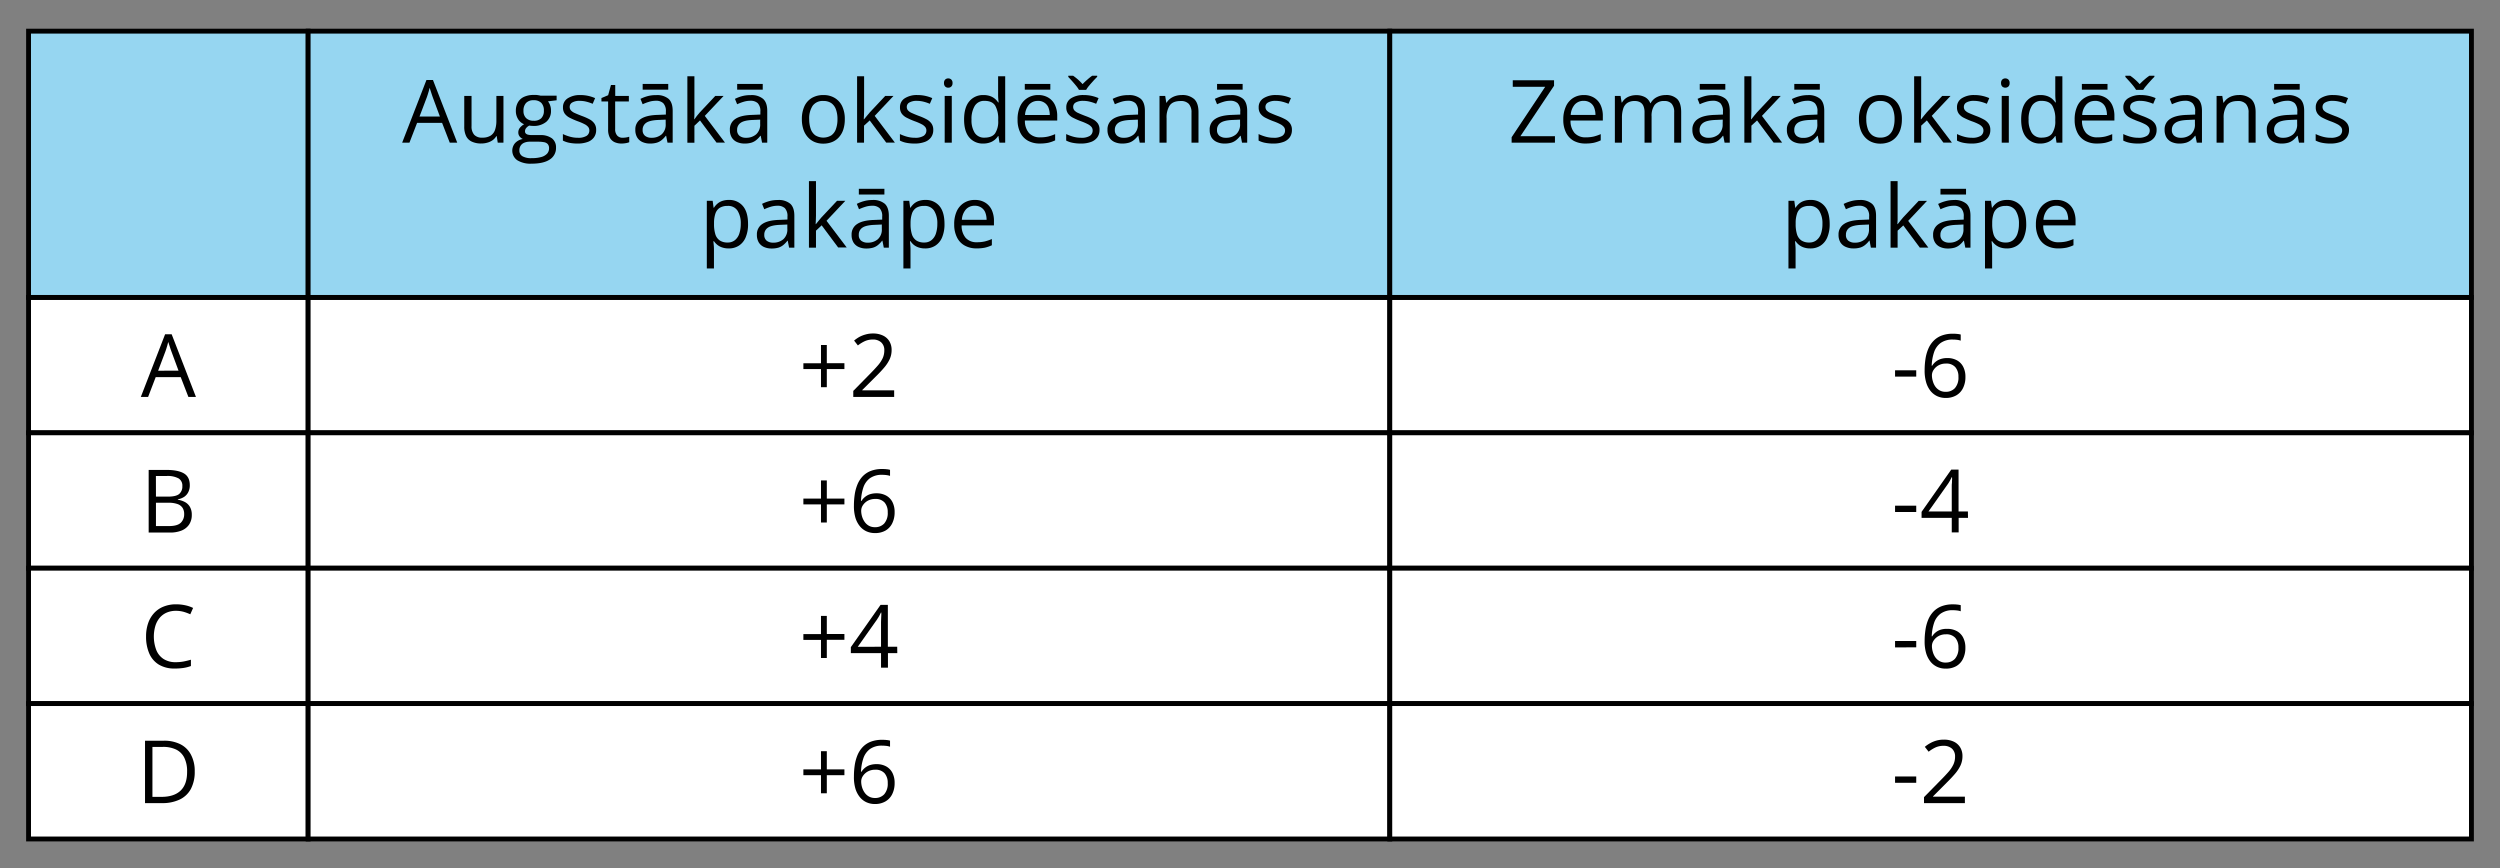 <svg xmlns="http://www.w3.org/2000/svg" width="1029.65" height="357.5" viewBox="0 0 1029.65 357.5">
  <rect x="0" y="0" width="1029.65" height="357.5" fill="#808080" stroke="none"/>
  <defs>
    <style>
      .cls-1 {
        fill: #fff;
      }

      .cls-1, .cls-2 {
        stroke: #000;
        stroke-miterlimit: 10;
        stroke-width: 2px;
      }

      .cls-2 {
        fill: #96d6f1;
      }

      .cls-3 {
        fill: none;
      }
    </style>
  </defs>
  <title>YCUZD_070223_5011_117</title>
  <g id="Layer_2" data-name="Layer 2">
    <g id="Layer_1-2" data-name="Layer 1">
      <rect class="cls-1" x="11.76" y="122.5" width="115.15" height="55.76"/>
      <path d="M77.59,163.48l-3.16-8.16H64.13L61,163.48H58L68,137.67H70.7l10,25.81Zm-4.06-10.81-3-8.11c-.08-.21-.19-.55-.35-1s-.32-1-.48-1.5-.3-.93-.41-1.24c-.11.48-.24,1-.37,1.43s-.27.91-.4,1.32l-.33,1-3.06,8.11Z"/>
      <rect class="cls-1" x="11.76" y="178.26" width="115.15" height="55.76"/>
      <path d="M61.23,193.54H68.5q4.81,0,7.25,1.44t2.42,4.91a6.13,6.13,0,0,1-.57,2.68,5.06,5.06,0,0,1-1.66,2,6.81,6.81,0,0,1-2.69,1.07v.18a9.14,9.14,0,0,1,3,1,5.22,5.22,0,0,1,2,2,6.37,6.37,0,0,1,.74,3.22,7.05,7.05,0,0,1-1.1,4,6.81,6.81,0,0,1-3.11,2.47,12.36,12.36,0,0,1-4.74.83H61.23Zm3,11h4.93c2.23,0,3.78-.37,4.65-1.1a4,4,0,0,0,1.29-3.24,3.44,3.44,0,0,0-1.54-3.16,9.46,9.46,0,0,0-4.9-1H64.21Zm0,2.52v9.61h5.35q3.42,0,4.85-1.34a4.76,4.76,0,0,0,1.42-3.63,4.62,4.62,0,0,0-.64-2.5,4.07,4.07,0,0,0-2.07-1.59,10.86,10.86,0,0,0-3.83-.55Z"/>
      <rect class="cls-1" x="11.76" y="234.02" width="115.15" height="55.76"/>
      <path d="M72.5,251.57a9.5,9.5,0,0,0-3.82.73,7.86,7.86,0,0,0-2.88,2.11A9.56,9.56,0,0,0,64,257.74a15.72,15.72,0,0,0,.38,10,7.88,7.88,0,0,0,3,3.68,9.07,9.07,0,0,0,5,1.31,17.7,17.7,0,0,0,3.25-.29c1-.2,2-.44,3-.73v2.6a15.79,15.79,0,0,1-3,.78,23,23,0,0,1-3.68.25,12.24,12.24,0,0,1-6.54-1.62,10,10,0,0,1-3.94-4.6,17.16,17.16,0,0,1-1.31-7,16.44,16.44,0,0,1,.82-5.34,11.76,11.76,0,0,1,2.39-4.17,10.52,10.52,0,0,1,3.86-2.72,13.57,13.57,0,0,1,5.27-1,17.83,17.83,0,0,1,3.76.39,14,14,0,0,1,3.27,1.11L78.37,253a20.11,20.11,0,0,0-2.69-1A11.93,11.93,0,0,0,72.5,251.57Z"/>
      <rect class="cls-1" x="11.76" y="289.78" width="115.15" height="55.76"/>
      <path d="M80.2,317.67a15.1,15.1,0,0,1-1.58,7.25A10.17,10.17,0,0,1,74,329.3a16.39,16.39,0,0,1-7.27,1.47h-7v-25.7h7.76a14.74,14.74,0,0,1,6.75,1.43,10,10,0,0,1,4.36,4.24A14.18,14.18,0,0,1,80.2,317.67Zm-3.14.11a12.49,12.49,0,0,0-1.16-5.72,7.39,7.39,0,0,0-3.37-3.35,12.24,12.24,0,0,0-5.44-1.09H62.78V328.2h3.64q5.31,0,8-2.62T77.06,317.78Z"/>
      <rect class="cls-1" x="126.91" y="122.5" width="445.49" height="55.76"/>
      <g>
        <path d="M340.53,149.59h7.25V152h-7.25v7.46h-2.4V152h-7.25v-2.39h7.25V142.1h2.4Z"/>
        <path d="M368.27,163.48H351.43V161l6.88-7c1.27-1.29,2.35-2.44,3.22-3.45a13.29,13.29,0,0,0,2-3,7.62,7.62,0,0,0,.68-3.22,4.21,4.21,0,0,0-1.29-3.33,4.9,4.9,0,0,0-3.4-1.16,8,8,0,0,0-3.27.64,14.38,14.38,0,0,0-2.92,1.79l-1.56-2a14.55,14.55,0,0,1,2.22-1.53,12.24,12.24,0,0,1,2.58-1,10.84,10.84,0,0,1,2.95-.39,9.35,9.35,0,0,1,4.09.83,6.18,6.18,0,0,1,2.67,2.35,6.87,6.87,0,0,1,.94,3.64,8.92,8.92,0,0,1-.81,3.79,15.45,15.45,0,0,1-2.27,3.46q-1.45,1.71-3.41,3.63l-5.59,5.57v.13h13.13Z"/>
      </g>
      <rect class="cls-1" x="126.91" y="178.26" width="445.49" height="55.76"/>
      <g>
        <path d="M340.53,205.35h7.25v2.39h-7.25v7.46h-2.4v-7.46h-7.25v-2.39h7.25v-7.48h2.4Z"/>
        <path d="M351.7,208.25a30.77,30.77,0,0,1,.32-4.53,17.68,17.68,0,0,1,1.1-4.12,11,11,0,0,1,2.11-3.35,9.31,9.31,0,0,1,3.33-2.26,12.72,12.72,0,0,1,4.79-.82c.53,0,1.1,0,1.71.08a7.43,7.43,0,0,1,1.51.26V196a7.46,7.46,0,0,0-1.49-.33,13.29,13.29,0,0,0-1.68-.11,8.37,8.37,0,0,0-5.14,1.42,7.9,7.9,0,0,0-2.7,3.86,19.83,19.83,0,0,0-.95,5.48h.2a6.31,6.31,0,0,1,1.39-1.59,6.48,6.48,0,0,1,2-1.14,8.56,8.56,0,0,1,2.81-.42,8.09,8.09,0,0,1,3.93.92,6.33,6.33,0,0,1,2.6,2.65,9,9,0,0,1,.92,4.22,10.09,10.09,0,0,1-1,4.59,7,7,0,0,1-2.81,3,8.59,8.59,0,0,1-4.33,1,8.24,8.24,0,0,1-3.46-.72,7.56,7.56,0,0,1-2.75-2.14,10.2,10.2,0,0,1-1.82-3.54A16.71,16.71,0,0,1,351.7,208.25Zm8.65,8.88a5,5,0,0,0,3.83-1.53,6.53,6.53,0,0,0,1.44-4.62,5.94,5.94,0,0,0-1.28-4,4.88,4.88,0,0,0-3.87-1.48,6.24,6.24,0,0,0-3.06.73,5.64,5.64,0,0,0-2,1.84,4.1,4.1,0,0,0-.72,2.25,8.52,8.52,0,0,0,.34,2.36,7.61,7.61,0,0,0,1.05,2.21,5.34,5.34,0,0,0,1.77,1.64A5,5,0,0,0,360.35,217.13Z"/>
      </g>
      <rect class="cls-1" x="126.91" y="234.02" width="445.49" height="55.76"/>
      <g>
        <path d="M340.53,261.12h7.25v2.39h-7.25V271h-2.4v-7.45h-7.25v-2.39h7.25v-7.49h2.4Z"/>
        <path d="M369.56,269h-3.85v6h-2.85v-6H350.43v-2.46l12.24-17.42h3v17.25h3.85Zm-6.7-2.63V258c0-.65,0-1.23,0-1.75s0-1,.05-1.46,0-.88.06-1.29,0-.82,0-1.22h-.14c-.22.47-.47,1-.76,1.49s-.58,1-.87,1.4l-7.93,11.23Z"/>
      </g>
      <rect class="cls-1" x="126.91" y="289.78" width="445.49" height="55.76"/>
      <g>
        <path d="M340.53,316.88h7.25v2.39h-7.25v7.45h-2.4v-7.45h-7.25v-2.39h7.25v-7.49h2.4Z"/>
        <path d="M351.7,319.78a30.81,30.81,0,0,1,.32-4.54,17.81,17.81,0,0,1,1.1-4.12,11,11,0,0,1,2.11-3.35,9.31,9.31,0,0,1,3.33-2.26,12.73,12.73,0,0,1,4.79-.81c.53,0,1.1,0,1.71.08a7.5,7.5,0,0,1,1.51.25v2.52a6.81,6.81,0,0,0-1.49-.34,13.3,13.3,0,0,0-1.68-.1,8.3,8.3,0,0,0-5.14,1.42,7.85,7.85,0,0,0-2.7,3.86,19.76,19.76,0,0,0-.95,5.47h.2a6.68,6.68,0,0,1,1.39-1.59,6.46,6.46,0,0,1,2-1.13,8.56,8.56,0,0,1,2.81-.42,8.09,8.09,0,0,1,3.93.91,6.35,6.35,0,0,1,2.6,2.66,8.94,8.94,0,0,1,.92,4.21,10.09,10.09,0,0,1-1,4.59,7,7,0,0,1-2.81,3,8.49,8.49,0,0,1-4.33,1.05,8.24,8.24,0,0,1-3.46-.72,7.58,7.58,0,0,1-2.75-2.15,10.2,10.2,0,0,1-1.82-3.54A16.64,16.64,0,0,1,351.7,319.78Zm8.65,8.88a5,5,0,0,0,3.83-1.53,6.54,6.54,0,0,0,1.44-4.63,5.91,5.91,0,0,0-1.28-4,4.85,4.85,0,0,0-3.87-1.48,6.13,6.13,0,0,0-3.06.73,5.64,5.64,0,0,0-2,1.84,4,4,0,0,0-.72,2.25,8.45,8.45,0,0,0,.34,2.35,7.54,7.54,0,0,0,1.05,2.22,5.31,5.31,0,0,0,1.77,1.63A5,5,0,0,0,360.35,328.66Z"/>
      </g>
      <rect class="cls-1" x="572.4" y="122.5" width="445.49" height="55.76"/>
      <g>
        <path d="M780.5,155.11v-2.6h8.72v2.6Z"/>
        <path d="M792.68,152.49A30.67,30.67,0,0,1,793,148a17.2,17.2,0,0,1,1.1-4.12,10.71,10.71,0,0,1,2.11-3.35,9.19,9.19,0,0,1,3.33-2.26,12.49,12.49,0,0,1,4.79-.82c.52,0,1.09,0,1.7.08a8.14,8.14,0,0,1,1.51.25v2.52a7.18,7.18,0,0,0-1.48-.34,13.52,13.52,0,0,0-1.68-.1,8.3,8.3,0,0,0-5.14,1.42,7.9,7.9,0,0,0-2.7,3.86,19.4,19.4,0,0,0-.95,5.48h.19a6.74,6.74,0,0,1,1.39-1.59,6.45,6.45,0,0,1,2.05-1.14,8.5,8.5,0,0,1,2.8-.42,8.09,8.09,0,0,1,3.93.91,6.3,6.3,0,0,1,2.6,2.66,8.83,8.83,0,0,1,.93,4.22,10,10,0,0,1-1,4.59,7,7,0,0,1-2.8,3,8.52,8.52,0,0,1-4.33,1.05,8.29,8.29,0,0,1-3.47-.72,7.75,7.75,0,0,1-2.75-2.14,10.33,10.33,0,0,1-1.82-3.55A16.93,16.93,0,0,1,792.68,152.49Zm8.65,8.88a5,5,0,0,0,3.83-1.53,6.53,6.53,0,0,0,1.44-4.62,5.87,5.87,0,0,0-1.28-4,4.82,4.82,0,0,0-3.87-1.48,6.17,6.17,0,0,0-3.05.73,5.67,5.67,0,0,0-2,1.84,4.1,4.1,0,0,0-.72,2.25,8.42,8.42,0,0,0,.35,2.35,7.28,7.28,0,0,0,1,2.22,5.35,5.35,0,0,0,1.78,1.63A4.94,4.94,0,0,0,801.33,161.37Z"/>
      </g>
      <rect class="cls-2" x="11.76" y="12.83" width="115.15" height="109.66"/>
      <rect class="cls-2" x="126.91" y="12.83" width="445.49" height="109.66"/>
      <g>
        <path d="M185.24,58.77l-3.16-8.16h-10.3l-3.15,8.16h-3l10-25.81h2.69l10,25.81ZM181.18,48l-3-8.1-.34-1c-.16-.48-.32-1-.48-1.49s-.3-.93-.41-1.25c-.11.48-.24,1-.37,1.43s-.27.92-.4,1.32l-.33,1L172.78,48Z"/>
        <path d="M207.35,39.5V58.77H205l-.42-2.71h-.16a5.65,5.65,0,0,1-1.54,1.69,6.93,6.93,0,0,1-2.14,1,9,9,0,0,1-2.52.35,8.86,8.86,0,0,1-3.83-.74A4.89,4.89,0,0,1,192,56.09a8.79,8.79,0,0,1-.79-4V39.5h3V51.91a5.12,5.12,0,0,0,1.09,3.59,4.25,4.25,0,0,0,3.32,1.19,6.32,6.32,0,0,0,3.42-.81,4.54,4.54,0,0,0,1.84-2.38,11.66,11.66,0,0,0,.56-3.86V39.5Z"/>
        <path d="M218.9,67.41A10.28,10.28,0,0,1,213.05,66a4.8,4.8,0,0,1-.91-7.06,5.71,5.71,0,0,1,3.19-1.7A3.53,3.53,0,0,1,214,56.18a2.58,2.58,0,0,1-.53-1.62,3,3,0,0,1,.59-1.85,6.17,6.17,0,0,1,1.8-1.54,5.21,5.21,0,0,1-2.46-2.08,6.27,6.27,0,0,1-.94-3.42,6.83,6.83,0,0,1,.87-3.54,5.49,5.49,0,0,1,2.49-2.24,9.14,9.14,0,0,1,4-.78c.34,0,.68,0,1,0s.67.07,1,.12a6.38,6.38,0,0,1,.82.18h6.61v1.89l-3.55.44a5.85,5.85,0,0,1,.88,1.65,6.08,6.08,0,0,1,.35,2.14A5.76,5.76,0,0,1,225,50.16a7.9,7.9,0,0,1-5.36,1.7,10.4,10.4,0,0,1-1.65-.14,4,4,0,0,0-1.31,1.05,2.12,2.12,0,0,0-.45,1.34,1.21,1.21,0,0,0,.34.89,2,2,0,0,0,1,.49,7,7,0,0,0,1.56.15h3.39A7.74,7.74,0,0,1,227.35,57,4.61,4.61,0,0,1,229,60.8a5.53,5.53,0,0,1-2.6,4.91C224.69,66.85,222.18,67.41,218.9,67.41Zm.09-2.28a13.77,13.77,0,0,0,4-.48,5,5,0,0,0,2.36-1.39,3.21,3.21,0,0,0,.78-2.16,2.53,2.53,0,0,0-.53-1.75,2.73,2.73,0,0,0-1.54-.79,13.51,13.51,0,0,0-2.5-.2h-3.34a5.86,5.86,0,0,0-2.27.41A3.15,3.15,0,0,0,214.43,60a3.48,3.48,0,0,0-.52,2,2.63,2.63,0,0,0,1.32,2.38A7.11,7.11,0,0,0,219,65.13Zm.76-15.4a4.27,4.27,0,0,0,3.14-1A4.16,4.16,0,0,0,224,45.6a4.44,4.44,0,0,0-1.07-3.24,4.29,4.29,0,0,0-3.17-1.08,4.11,4.11,0,0,0-3.08,1.11,4.52,4.52,0,0,0-1.08,3.26,4,4,0,0,0,1.09,3A4.29,4.29,0,0,0,219.75,49.73Z"/>
        <path d="M245.53,53.49a5,5,0,0,1-.92,3.1A5.47,5.47,0,0,1,242,58.48a11.57,11.57,0,0,1-4.08.64,16.91,16.91,0,0,1-3.5-.32,10,10,0,0,1-2.59-.9V55.21a17.64,17.64,0,0,0,2.82,1.06,11.77,11.77,0,0,0,3.34.47,6.4,6.4,0,0,0,3.62-.8,2.57,2.57,0,0,0,1.12-2.2,2.33,2.33,0,0,0-.44-1.4,4.55,4.55,0,0,0-1.51-1.18,21.79,21.79,0,0,0-2.92-1.25,32.65,32.65,0,0,1-3.19-1.4,5.81,5.81,0,0,1-2.07-1.7,4.28,4.28,0,0,1-.73-2.6,4.22,4.22,0,0,1,2-3.75A9.2,9.2,0,0,1,239,39.15a14.69,14.69,0,0,1,3.26.34,16,16,0,0,1,2.84.92l-1,2.34a17.75,17.75,0,0,0-2.55-.86,11.11,11.11,0,0,0-2.76-.35,5.87,5.87,0,0,0-3.1.67A2,2,0,0,0,234.64,44a2.15,2.15,0,0,0,.5,1.47,4.67,4.67,0,0,0,1.6,1.09c.74.34,1.72.74,2.92,1.2a22.92,22.92,0,0,1,3.13,1.38,5.71,5.71,0,0,1,2,1.72A4.35,4.35,0,0,1,245.53,53.49Z"/>
        <path d="M256.45,56.73a8.47,8.47,0,0,0,1.48-.13,6.51,6.51,0,0,0,1.23-.3v2.27a6.48,6.48,0,0,1-1.42.39,10.78,10.78,0,0,1-1.77.16,6.91,6.91,0,0,1-2.77-.54,4.23,4.23,0,0,1-2-1.82,7.05,7.05,0,0,1-.74-3.55V41.79h-2.75V40.36l2.76-1.14L251.63,35h1.76V39.5H259v2.29h-5.64V53.12a3.84,3.84,0,0,0,.84,2.71A2.86,2.86,0,0,0,256.45,56.73Z"/>
        <path d="M270.27,39.18a7.31,7.31,0,0,1,5.11,1.55q1.67,1.55,1.67,4.94v13.1h-2.13l-.56-2.85h-.14a10.18,10.18,0,0,1-1.69,1.76,5.91,5.91,0,0,1-2,1.08,9.48,9.48,0,0,1-2.82.36,7.52,7.52,0,0,1-3.12-.62,4.79,4.79,0,0,1-2.14-1.86,5.89,5.89,0,0,1-.78-3.17A5,5,0,0,1,263.92,49q2.28-1.55,7-1.68l3.32-.14V46a4.64,4.64,0,0,0-1.07-3.5,4.23,4.23,0,0,0-3-1,9.54,9.54,0,0,0-2.89.44,19.31,19.31,0,0,0-2.6,1l-.89-2.22a15.69,15.69,0,0,1,3-1.14A12.85,12.85,0,0,1,270.27,39.18Zm3.9,10.09-2.94.13q-3.6.14-5.08,1.17a3.39,3.39,0,0,0-1.47,2.94,2.9,2.9,0,0,0,1,2.44,4.14,4.14,0,0,0,2.65.79,6.16,6.16,0,0,0,4.2-1.42,5.36,5.36,0,0,0,1.64-4.27Zm1.05-14.71v2.36H264.69V34.56Z"/>
        <path d="M286,31.41V45.62c0,.47,0,1,0,1.71s-.06,1.27-.09,1.79H286L287,47.76q.71-.9,1.2-1.44l6.4-6.82h3.43l-7.76,8.23,8.32,11H295.1l-6.8-9.13L286,51.79v7h-2.9V31.41Z"/>
        <path d="M309.18,39.18a7.33,7.33,0,0,1,5.12,1.55Q316,42.28,316,45.67v13.1h-2.13l-.56-2.85h-.14a10.18,10.18,0,0,1-1.69,1.76,5.91,5.91,0,0,1-2,1.08,9.57,9.57,0,0,1-2.82.36,7.52,7.52,0,0,1-3.12-.62,4.79,4.79,0,0,1-2.14-1.86,5.8,5.8,0,0,1-.79-3.17A5,5,0,0,1,302.84,49q2.28-1.55,7-1.68l3.32-.14V46a4.68,4.68,0,0,0-1.07-3.5,4.25,4.25,0,0,0-3-1,9.54,9.54,0,0,0-2.89.44,19.31,19.31,0,0,0-2.6,1l-.9-2.22a16.22,16.22,0,0,1,3-1.14A13,13,0,0,1,309.18,39.18Zm3.91,10.09-2.94.13c-2.4.09-4.1.48-5.08,1.17a3.4,3.4,0,0,0-1.48,2.94,2.91,2.91,0,0,0,1,2.44,4.12,4.12,0,0,0,2.65.79,6.16,6.16,0,0,0,4.2-1.42,5.36,5.36,0,0,0,1.64-4.27Zm1.05-14.71v2.36H303.61V34.56Z"/>
        <path d="M347.94,49.1a13.45,13.45,0,0,1-.61,4.23,8.58,8.58,0,0,1-1.78,3.15,7.51,7.51,0,0,1-2.8,2,9.75,9.75,0,0,1-3.72.68,9,9,0,0,1-3.54-.68,7.77,7.77,0,0,1-2.78-2,8.92,8.92,0,0,1-1.81-3.15,12.88,12.88,0,0,1-.64-4.23,12.39,12.39,0,0,1,1.07-5.39,7.73,7.73,0,0,1,3.07-3.39,9.22,9.22,0,0,1,4.75-1.17,8.82,8.82,0,0,1,4.62,1.18,7.91,7.91,0,0,1,3.08,3.4A12,12,0,0,1,347.94,49.1Zm-14.66,0a11.83,11.83,0,0,0,.62,4,5.39,5.39,0,0,0,1.9,2.64,6.32,6.32,0,0,0,6.6,0,5.39,5.39,0,0,0,1.9-2.64,11.59,11.59,0,0,0,.62-4,11.32,11.32,0,0,0-.62-4,5.37,5.37,0,0,0-1.89-2.6,5.62,5.62,0,0,0-3.33-.91,5,5,0,0,0-4.4,2A9.42,9.42,0,0,0,333.28,49.1Z"/>
        <path d="M355.89,31.41V45.62c0,.47,0,1-.05,1.71s-.07,1.27-.09,1.79h.12L357,47.76c.48-.6.88-1.08,1.21-1.44l6.39-6.82H368l-7.75,8.23,8.32,11H365l-6.8-9.13-2.34,2.15v7H353V31.41Z"/>
        <path d="M384.37,53.49a5,5,0,0,1-.93,3.1,5.49,5.49,0,0,1-2.63,1.89,11.67,11.67,0,0,1-4.09.64,17,17,0,0,1-3.5-.32,10,10,0,0,1-2.58-.9V55.21a17.15,17.15,0,0,0,2.81,1.06,11.77,11.77,0,0,0,3.34.47,6.4,6.4,0,0,0,3.62-.8,2.58,2.58,0,0,0,1.13-2.2,2.28,2.28,0,0,0-.45-1.4,4.55,4.55,0,0,0-1.51-1.18,22.15,22.15,0,0,0-2.91-1.25,31.61,31.61,0,0,1-3.19-1.4,5.76,5.76,0,0,1-2.08-1.7,4.35,4.35,0,0,1-.73-2.6,4.22,4.22,0,0,1,2-3.75,9.2,9.2,0,0,1,5.19-1.31,14.69,14.69,0,0,1,3.26.34,16,16,0,0,1,2.84.92l-1,2.34a17.75,17.75,0,0,0-2.55-.86,11.11,11.11,0,0,0-2.76-.35,5.87,5.87,0,0,0-3.1.67A2,2,0,0,0,373.47,44a2.15,2.15,0,0,0,.5,1.47,4.63,4.63,0,0,0,1.61,1.09c.73.34,1.71.74,2.91,1.2a22.92,22.92,0,0,1,3.13,1.38,5.71,5.71,0,0,1,2,1.72A4.36,4.36,0,0,1,384.37,53.49Z"/>
        <path d="M390.55,32.29a1.79,1.79,0,0,1,1.24.47,1.83,1.83,0,0,1,.52,1.45,1.85,1.85,0,0,1-.52,1.44,1.75,1.75,0,0,1-1.24.47,1.72,1.72,0,0,1-1.25-.47,1.88,1.88,0,0,1-.5-1.44,1.86,1.86,0,0,1,.5-1.45A1.76,1.76,0,0,1,390.55,32.29ZM392,39.5V58.77h-2.92V39.5Z"/>
        <path d="M405,59.12a7.2,7.2,0,0,1-5.79-2.5c-1.42-1.66-2.14-4.14-2.14-7.42s.73-5.82,2.18-7.51a7.25,7.25,0,0,1,5.8-2.54,8,8,0,0,1,2.68.4,6.4,6.4,0,0,1,3.35,2.62h.22c-.05-.36-.1-.86-.15-1.49s-.07-1.15-.07-1.55V31.41H414V58.77h-2.35L411.21,56h-.13a6.58,6.58,0,0,1-1.38,1.57,6.14,6.14,0,0,1-2,1.11A7.93,7.93,0,0,1,405,59.12Zm.46-2.43c2.06,0,3.52-.58,4.38-1.76a8.85,8.85,0,0,0,1.28-5.22v-.52a10.85,10.85,0,0,0-1.22-5.65q-1.23-2-4.44-2a4.48,4.48,0,0,0-4,2.07,10.29,10.29,0,0,0-1.33,5.63,9.6,9.6,0,0,0,1.33,5.49A4.54,4.54,0,0,0,405.46,56.69Z"/>
        <path d="M427.59,39.15a7.82,7.82,0,0,1,4.22,1.09,7,7,0,0,1,2.69,3,10.55,10.55,0,0,1,.93,4.58v1.81H422.12a7.6,7.6,0,0,0,1.69,5.17,6,6,0,0,0,4.61,1.77,14.21,14.21,0,0,0,3.23-.33,18,18,0,0,0,2.92-1v2.57a14.57,14.57,0,0,1-2.89,1,16.8,16.8,0,0,1-3.39.3A9.87,9.87,0,0,1,423.45,58a7.71,7.71,0,0,1-3.21-3.33,11.57,11.57,0,0,1-1.14-5.38,12.72,12.72,0,0,1,1-5.38,8,8,0,0,1,3-3.51A8.1,8.1,0,0,1,427.59,39.15Zm5-4.59v2.36H422.07V34.56Zm-5.05,7a4.78,4.78,0,0,0-3.72,1.53,7.13,7.13,0,0,0-1.65,4.27h10.19a8.49,8.49,0,0,0-.53-3,4.29,4.29,0,0,0-1.58-2A4.62,4.62,0,0,0,427.55,41.54Z"/>
        <path d="M452.85,53.49a5.11,5.11,0,0,1-.92,3.1,5.57,5.57,0,0,1-2.64,1.89,11.59,11.59,0,0,1-4.09.64,16.88,16.88,0,0,1-3.49-.32,10,10,0,0,1-2.59-.9V55.21a17.5,17.5,0,0,0,2.81,1.06,11.82,11.82,0,0,0,3.34.47,6.38,6.38,0,0,0,3.62-.8,2.58,2.58,0,0,0,1.13-2.2,2.28,2.28,0,0,0-.45-1.4,4.6,4.6,0,0,0-1.5-1.18,22.38,22.38,0,0,0-2.92-1.25,32.65,32.65,0,0,1-3.19-1.4,5.64,5.64,0,0,1-2.07-1.7,4.28,4.28,0,0,1-.73-2.6,4.24,4.24,0,0,1,2-3.75,9.22,9.22,0,0,1,5.2-1.31,14.69,14.69,0,0,1,3.26.34,16.28,16.28,0,0,1,2.84.92l-1,2.34a17,17,0,0,0-2.55-.86,11.09,11.09,0,0,0-2.75-.35,5.91,5.91,0,0,0-3.11.67A2,2,0,0,0,442,44a2.2,2.2,0,0,0,.5,1.47,4.73,4.73,0,0,0,1.61,1.09c.74.34,1.71.74,2.92,1.2a22.92,22.92,0,0,1,3.13,1.38,5.8,5.8,0,0,1,2,1.72A4.43,4.43,0,0,1,452.85,53.49ZM444.38,37a12.78,12.78,0,0,0-1.25-1.77c-.53-.65-1.08-1.28-1.64-1.91s-1.07-1.17-1.51-1.63V31.2h2a22.22,22.22,0,0,1,2,1.56,24.07,24.07,0,0,1,1.89,1.89q.95-1,2-1.89a20.78,20.78,0,0,1,1.95-1.56h2.07v.44c-.45.46-1,1-1.56,1.63s-1.14,1.26-1.67,1.91A11,11,0,0,0,447.35,37Z"/>
        <path d="M464.75,39.18a7.34,7.34,0,0,1,5.12,1.55q1.67,1.55,1.67,4.94v13.1h-2.13l-.56-2.85h-.14A10.56,10.56,0,0,1,467,57.68a6,6,0,0,1-2,1.08,9.57,9.57,0,0,1-2.82.36,7.46,7.46,0,0,1-3.12-.62,4.81,4.81,0,0,1-2.15-1.86,5.89,5.89,0,0,1-.78-3.17A5,5,0,0,1,458.4,49q2.3-1.55,7-1.68l3.32-.14V46a4.68,4.68,0,0,0-1.07-3.5,4.28,4.28,0,0,0-3-1,9.43,9.43,0,0,0-2.88.44,19.31,19.31,0,0,0-2.6,1l-.9-2.22a16,16,0,0,1,3-1.14A12.9,12.9,0,0,1,464.75,39.18Zm3.9,10.09-2.93.13q-3.62.14-5.08,1.17a3.38,3.38,0,0,0-1.48,2.94,2.9,2.9,0,0,0,1,2.44,4.17,4.17,0,0,0,2.66.79,6.16,6.16,0,0,0,4.2-1.42,5.35,5.35,0,0,0,1.63-4.27Z"/>
        <path d="M486.67,39.15a7.25,7.25,0,0,1,5.19,1.68q1.75,1.68,1.75,5.38V58.77h-2.88V46.41a5.2,5.2,0,0,0-1.1-3.61,4.36,4.36,0,0,0-3.36-1.19q-3.21,0-4.5,1.81a8.94,8.94,0,0,0-1.3,5.26V58.77h-2.92V39.5h2.35l.44,2.78h.16a6,6,0,0,1,1.56-1.72,7.3,7.3,0,0,1,2.13-1.05A8.45,8.45,0,0,1,486.67,39.15Z"/>
        <path d="M506.83,39.18A7.34,7.34,0,0,1,512,40.73q1.66,1.55,1.67,4.94v13.1h-2.13l-.56-2.85h-.14a10.18,10.18,0,0,1-1.69,1.76,6,6,0,0,1-2,1.08,9.57,9.57,0,0,1-2.82.36,7.52,7.52,0,0,1-3.12-.62A4.86,4.86,0,0,1,499,56.64a5.89,5.89,0,0,1-.78-3.17A5,5,0,0,1,500.49,49q2.28-1.55,7-1.68l3.32-.14V46a4.68,4.68,0,0,0-1.07-3.5,4.28,4.28,0,0,0-3-1,9.53,9.53,0,0,0-2.88.44,19.31,19.31,0,0,0-2.6,1l-.9-2.22a16.22,16.22,0,0,1,3-1.14A13,13,0,0,1,506.83,39.18Zm3.9,10.09-2.93.13c-2.4.09-4.1.48-5.08,1.17a3.38,3.38,0,0,0-1.48,2.94,2.93,2.93,0,0,0,1,2.44,4.17,4.17,0,0,0,2.66.79,6.16,6.16,0,0,0,4.2-1.42,5.35,5.35,0,0,0,1.63-4.27Zm1.06-14.71v2.36H501.26V34.56Z"/>
        <path d="M532.09,53.49a5.11,5.11,0,0,1-.92,3.1,5.52,5.52,0,0,1-2.64,1.89,11.57,11.57,0,0,1-4.08.64,16.91,16.91,0,0,1-3.5-.32,10,10,0,0,1-2.59-.9V55.21a17.64,17.64,0,0,0,2.82,1.06,11.77,11.77,0,0,0,3.34.47,6.4,6.4,0,0,0,3.62-.8,2.57,2.57,0,0,0,1.12-2.2,2.28,2.28,0,0,0-.45-1.4,4.6,4.6,0,0,0-1.5-1.18,21.79,21.79,0,0,0-2.92-1.25,32.65,32.65,0,0,1-3.19-1.4,5.73,5.73,0,0,1-2.07-1.7,4.28,4.28,0,0,1-.73-2.6,4.22,4.22,0,0,1,2-3.75,9.18,9.18,0,0,1,5.19-1.31,14.69,14.69,0,0,1,3.26.34,16,16,0,0,1,2.84.92l-1,2.34a17.75,17.75,0,0,0-2.55-.86,11.23,11.23,0,0,0-2.76-.35,5.94,5.94,0,0,0-3.11.67A2,2,0,0,0,521.19,44a2.2,2.2,0,0,0,.5,1.47,4.73,4.73,0,0,0,1.61,1.09c.74.34,1.71.74,2.92,1.2a22.92,22.92,0,0,1,3.13,1.38,5.71,5.71,0,0,1,2,1.72A4.43,4.43,0,0,1,532.09,53.49Z"/>
        <path d="M300.19,82.35a7.19,7.19,0,0,1,5.75,2.48q2.15,2.48,2.15,7.45a13.63,13.63,0,0,1-1,5.52,7.42,7.42,0,0,1-2.77,3.37,7.57,7.57,0,0,1-4.21,1.15,8.18,8.18,0,0,1-2.69-.41,6.29,6.29,0,0,1-2-1.09,6.84,6.84,0,0,1-1.37-1.49h-.22c0,.46.08,1,.14,1.65s.08,1.21.08,1.69v7.91h-2.94V82.7h2.41l.38,2.85h.15a7.7,7.7,0,0,1,1.37-1.61,6,6,0,0,1,2-1.16A8,8,0,0,1,300.19,82.35Zm-.51,2.46a6,6,0,0,0-3.22.77,4.47,4.47,0,0,0-1.79,2.31,12,12,0,0,0-.59,3.86v.56a13.8,13.8,0,0,0,.53,4.14A4.79,4.79,0,0,0,296.39,99a5.6,5.6,0,0,0,3.33.88,4.59,4.59,0,0,0,3-1,5.74,5.74,0,0,0,1.78-2.69,12.5,12.5,0,0,0,.59-4,9.68,9.68,0,0,0-1.33-5.42A4.53,4.53,0,0,0,299.68,84.81Z"/>
        <path d="M320.37,82.38a7.34,7.34,0,0,1,5.12,1.55q1.67,1.54,1.67,4.94V102H325l-.56-2.85h-.14a10.18,10.18,0,0,1-1.69,1.76,6,6,0,0,1-2,1.08,9.57,9.57,0,0,1-2.82.36,7.52,7.52,0,0,1-3.12-.62,4.86,4.86,0,0,1-2.15-1.86,5.89,5.89,0,0,1-.78-3.17A5,5,0,0,1,314,92.24q2.28-1.55,7-1.68l3.32-.14V89.24a4.68,4.68,0,0,0-1.07-3.5,4.28,4.28,0,0,0-3-1,9.53,9.53,0,0,0-2.88.44,19.31,19.31,0,0,0-2.6,1l-.9-2.22a16.22,16.22,0,0,1,3-1.14A13,13,0,0,1,320.37,82.38Zm3.9,10.09-2.93.13c-2.4.09-4.1.48-5.08,1.17a3.38,3.38,0,0,0-1.48,2.94,2.93,2.93,0,0,0,1,2.44,4.17,4.17,0,0,0,2.66.79,6.16,6.16,0,0,0,4.2-1.42,5.35,5.35,0,0,0,1.63-4.27Z"/>
        <path d="M336.07,74.61V88.82c0,.47,0,1-.05,1.71s-.07,1.27-.09,1.78h.12q.38-.45,1.08-1.35c.48-.6.88-1.08,1.21-1.44l6.4-6.82h3.42l-7.75,8.23,8.32,11h-3.52l-6.8-9.13L336.07,95v7h-2.9V74.61Z"/>
        <path d="M359.29,82.38a7.34,7.34,0,0,1,5.12,1.55q1.66,1.54,1.67,4.94V102H364l-.56-2.85h-.14a10.56,10.56,0,0,1-1.69,1.76,6,6,0,0,1-2,1.08,9.57,9.57,0,0,1-2.82.36,7.46,7.46,0,0,1-3.12-.62,4.81,4.81,0,0,1-2.15-1.86,5.89,5.89,0,0,1-.78-3.17,5,5,0,0,1,2.28-4.43q2.3-1.55,7-1.68l3.32-.14V89.24a4.68,4.68,0,0,0-1.07-3.5,4.28,4.28,0,0,0-3-1,9.43,9.43,0,0,0-2.88.44,19.31,19.31,0,0,0-2.6,1l-.9-2.22a16,16,0,0,1,3-1.14A12.9,12.9,0,0,1,359.29,82.38Zm3.9,10.09-2.93.13q-3.61.14-5.08,1.17a3.38,3.38,0,0,0-1.48,2.94,2.9,2.9,0,0,0,1,2.44,4.17,4.17,0,0,0,2.66.79,6.16,6.16,0,0,0,4.2-1.42,5.35,5.35,0,0,0,1.63-4.27Zm1.06-14.71v2.36H353.72V77.76Z"/>
        <path d="M381.14,82.35a7.2,7.2,0,0,1,5.75,2.48Q389,87.31,389,92.28a13.81,13.81,0,0,1-1,5.52,7.42,7.42,0,0,1-2.77,3.37,7.57,7.57,0,0,1-4.21,1.15,8.13,8.13,0,0,1-2.69-.41,6.35,6.35,0,0,1-2-1.09A7.09,7.09,0,0,1,375,99.33h-.21c0,.46.08,1,.13,1.65s.08,1.21.08,1.69v7.91h-2.93V82.7h2.41l.38,2.85H375a8,8,0,0,1,1.37-1.61,6,6,0,0,1,2-1.16A7.94,7.94,0,0,1,381.14,82.35Zm-.51,2.46a6,6,0,0,0-3.23.77,4.51,4.51,0,0,0-1.78,2.31,12.26,12.26,0,0,0-.6,3.86v.56a13.77,13.77,0,0,0,.54,4.14A4.83,4.83,0,0,0,377.33,99a5.65,5.65,0,0,0,3.34.88,4.54,4.54,0,0,0,3-1,5.68,5.68,0,0,0,1.79-2.69,12.5,12.5,0,0,0,.59-4,9.77,9.77,0,0,0-1.33-5.42A4.54,4.54,0,0,0,380.63,84.81Z"/>
        <path d="M401.53,82.35a7.82,7.82,0,0,1,4.22,1.09,7,7,0,0,1,2.69,3,10.55,10.55,0,0,1,.93,4.58v1.81H396.06a7.6,7.6,0,0,0,1.69,5.17,6,6,0,0,0,4.61,1.77,14.21,14.21,0,0,0,3.23-.33,18,18,0,0,0,2.92-1v2.57a14.57,14.57,0,0,1-2.89,1,16.8,16.8,0,0,1-3.39.3,9.87,9.87,0,0,1-4.84-1.14,7.71,7.71,0,0,1-3.21-3.33A11.57,11.57,0,0,1,393,92.47a12.72,12.72,0,0,1,1-5.38,8,8,0,0,1,3-3.51A8.1,8.1,0,0,1,401.53,82.35Zm0,2.39a4.78,4.78,0,0,0-3.73,1.53,7.13,7.13,0,0,0-1.65,4.27h10.19a8.49,8.49,0,0,0-.53-3,4.29,4.29,0,0,0-1.58-2A4.6,4.6,0,0,0,401.5,84.74Z"/>
      </g>
      <rect class="cls-2" x="572.4" y="12.83" width="445.49" height="109.66"/>
      <g>
        <path d="M640.42,58.77H622.58V56.52l13.83-20.78H623.05V33.07h17v2.25L626.2,56.09h14.22Z"/>
        <path d="M652.3,39.15a7.82,7.82,0,0,1,4.22,1.09,7,7,0,0,1,2.69,3,10.55,10.55,0,0,1,.93,4.58v1.81h-13.3a7.55,7.55,0,0,0,1.68,5.17,6,6,0,0,0,4.61,1.77,14.14,14.14,0,0,0,3.23-.33,18,18,0,0,0,2.92-1v2.57a14.57,14.57,0,0,1-2.89,1,16.7,16.7,0,0,1-3.38.3A9.88,9.88,0,0,1,648.16,58,7.83,7.83,0,0,1,645,54.65a11.57,11.57,0,0,1-1.14-5.38,12.72,12.72,0,0,1,1.05-5.38,8,8,0,0,1,2.95-3.51A8.1,8.1,0,0,1,652.3,39.15Zm0,2.39a4.8,4.8,0,0,0-3.73,1.53,7.13,7.13,0,0,0-1.65,4.27h10.19a8.49,8.49,0,0,0-.53-3,4.29,4.29,0,0,0-1.58-2A4.6,4.6,0,0,0,652.27,41.54Z"/>
        <path d="M686,39.15a6.4,6.4,0,0,1,4.8,1.66q1.6,1.66,1.61,5.33V58.77h-2.88V46.29a5.27,5.27,0,0,0-1-3.51,3.74,3.74,0,0,0-3-1.17,4.85,4.85,0,0,0-4.06,1.62A7.61,7.61,0,0,0,680.22,48V58.77h-2.9V46.29a6.57,6.57,0,0,0-.45-2.61,3.2,3.2,0,0,0-1.34-1.55,4.34,4.34,0,0,0-2.24-.52,5.37,5.37,0,0,0-3.08.79,4.4,4.4,0,0,0-1.67,2.35,12,12,0,0,0-.52,3.82v10.2H665.1V39.5h2.35l.44,2.72h.16a5.93,5.93,0,0,1,1.46-1.68,6.21,6.21,0,0,1,2-1,7.66,7.66,0,0,1,2.32-.35,7.5,7.5,0,0,1,3.68.82,4.76,4.76,0,0,1,2.16,2.48h.15A6,6,0,0,1,682.4,40,8,8,0,0,1,686,39.15Z"/>
        <path d="M705.63,39.18a7.33,7.33,0,0,1,5.12,1.55q1.66,1.55,1.67,4.94v13.1h-2.13l-.56-2.85h-.14a10.18,10.18,0,0,1-1.69,1.76,5.91,5.91,0,0,1-2,1.08,9.57,9.57,0,0,1-2.82.36,7.52,7.52,0,0,1-3.12-.62,4.79,4.79,0,0,1-2.14-1.86,5.8,5.8,0,0,1-.79-3.17A5,5,0,0,1,699.29,49q2.28-1.55,7-1.68l3.32-.14V46a4.68,4.68,0,0,0-1.07-3.5,4.25,4.25,0,0,0-3-1,9.54,9.54,0,0,0-2.89.44,19.31,19.31,0,0,0-2.6,1l-.89-2.22a15.84,15.84,0,0,1,3-1.14A13,13,0,0,1,705.63,39.18Zm3.91,10.09-2.94.13q-3.6.14-5.08,1.17A3.4,3.4,0,0,0,700,53.51a2.91,2.91,0,0,0,1,2.44,4.12,4.12,0,0,0,2.65.79,6.16,6.16,0,0,0,4.2-1.42,5.36,5.36,0,0,0,1.64-4.27Zm1.05-14.71v2.36H700.06V34.56Z"/>
        <path d="M721.33,31.41V45.62c0,.47,0,1-.05,1.71s-.07,1.27-.09,1.79h.12l1.08-1.36c.48-.6.88-1.08,1.21-1.44L730,39.5h3.43l-7.76,8.23,8.32,11h-3.52l-6.8-9.13-2.34,2.15v7h-2.9V31.41Z"/>
        <path d="M744.55,39.18a7.34,7.34,0,0,1,5.12,1.55q1.67,1.55,1.67,4.94v13.1h-2.13l-.56-2.85h-.14a10.18,10.18,0,0,1-1.69,1.76,6,6,0,0,1-2,1.08,9.57,9.57,0,0,1-2.82.36,7.52,7.52,0,0,1-3.12-.62,4.81,4.81,0,0,1-2.15-1.86,5.89,5.89,0,0,1-.78-3.17A5,5,0,0,1,738.21,49q2.28-1.55,7-1.68l3.32-.14V46a4.68,4.68,0,0,0-1.07-3.5,4.28,4.28,0,0,0-3-1,9.53,9.53,0,0,0-2.88.44,19.31,19.31,0,0,0-2.6,1L738,40.8a16.22,16.22,0,0,1,3-1.14A13,13,0,0,1,744.55,39.18Zm3.9,10.09-2.93.13c-2.4.09-4.1.48-5.08,1.17A3.38,3.38,0,0,0,739,53.51,2.93,2.93,0,0,0,740,56a4.17,4.17,0,0,0,2.66.79,6.16,6.16,0,0,0,4.2-1.42,5.35,5.35,0,0,0,1.63-4.27Zm1.06-14.71v2.36H739V34.56Z"/>
        <path d="M783.31,49.1a13.45,13.45,0,0,1-.61,4.23,8.72,8.72,0,0,1-1.78,3.15,7.59,7.59,0,0,1-2.8,2,9.75,9.75,0,0,1-3.72.68,9,9,0,0,1-3.54-.68,7.77,7.77,0,0,1-2.78-2,8.92,8.92,0,0,1-1.81-3.15,12.88,12.88,0,0,1-.64-4.23,12.39,12.39,0,0,1,1.07-5.39,7.73,7.73,0,0,1,3.07-3.39,9.22,9.22,0,0,1,4.75-1.17,8.82,8.82,0,0,1,4.62,1.18,7.82,7.82,0,0,1,3.07,3.4A11.91,11.91,0,0,1,783.31,49.1Zm-14.66,0a11.83,11.83,0,0,0,.62,4,5.39,5.39,0,0,0,1.9,2.64,5.46,5.46,0,0,0,3.3.93,5.53,5.53,0,0,0,3.3-.93,5.39,5.39,0,0,0,1.9-2.64,11.83,11.83,0,0,0,.62-4,11.55,11.55,0,0,0-.62-4,5.32,5.32,0,0,0-1.9-2.6,5.57,5.57,0,0,0-3.32-.91,5,5,0,0,0-4.4,2A9.42,9.42,0,0,0,768.65,49.1Z"/>
        <path d="M791.26,31.41V45.62q0,.71-.06,1.71c0,.67-.06,1.27-.08,1.79h.12l1.08-1.36q.72-.9,1.2-1.44l6.4-6.82h3.43l-7.75,8.23,8.31,11H800.4l-6.8-9.13-2.34,2.15v7h-2.9V31.41Z"/>
        <path d="M819.73,53.49a5,5,0,0,1-.92,3.1,5.47,5.47,0,0,1-2.64,1.89,11.57,11.57,0,0,1-4.08.64,16.91,16.91,0,0,1-3.5-.32,9.76,9.76,0,0,1-2.58-.9V55.21a17.15,17.15,0,0,0,2.81,1.06,11.77,11.77,0,0,0,3.34.47,6.4,6.4,0,0,0,3.62-.8,2.57,2.57,0,0,0,1.12-2.2,2.33,2.33,0,0,0-.44-1.4A4.55,4.55,0,0,0,815,51.16,21.79,21.79,0,0,0,812,49.91a32.65,32.65,0,0,1-3.19-1.4,5.81,5.81,0,0,1-2.07-1.7,4.28,4.28,0,0,1-.73-2.6,4.22,4.22,0,0,1,2-3.75,9.2,9.2,0,0,1,5.19-1.31,14.69,14.69,0,0,1,3.26.34,16,16,0,0,1,2.84.92l-1,2.34a17.75,17.75,0,0,0-2.55-.86,11.11,11.11,0,0,0-2.76-.35,5.87,5.87,0,0,0-3.1.67A2,2,0,0,0,808.84,44a2.15,2.15,0,0,0,.5,1.47,4.67,4.67,0,0,0,1.6,1.09c.74.34,1.72.74,2.92,1.2A22.92,22.92,0,0,1,817,49.18a5.71,5.71,0,0,1,2,1.72A4.35,4.35,0,0,1,819.73,53.49Z"/>
        <path d="M825.92,32.29a1.81,1.81,0,0,1,1.24.47,1.83,1.83,0,0,1,.52,1.45,1.85,1.85,0,0,1-.52,1.44,1.9,1.9,0,0,1-2.5,0,1.92,1.92,0,0,1-.5-1.44,1.9,1.9,0,0,1,.5-1.45A1.8,1.8,0,0,1,825.92,32.29Zm1.43,7.21V58.77h-2.92V39.5Z"/>
        <path d="M840.37,59.12a7.2,7.2,0,0,1-5.79-2.5c-1.43-1.66-2.14-4.14-2.14-7.42s.73-5.82,2.18-7.51a7.25,7.25,0,0,1,5.8-2.54,8.08,8.08,0,0,1,2.68.4,6.49,6.49,0,0,1,2,1.08,6.74,6.74,0,0,1,1.39,1.54h.21c0-.36-.09-.86-.14-1.49s-.07-1.15-.07-1.55V31.41h2.92V58.77H847L846.58,56h-.13a6.58,6.58,0,0,1-1.38,1.57,6.24,6.24,0,0,1-2,1.11A8,8,0,0,1,840.37,59.12Zm.46-2.43c2.06,0,3.52-.58,4.37-1.76a8.77,8.77,0,0,0,1.29-5.22v-.52a10.85,10.85,0,0,0-1.22-5.65q-1.23-2-4.44-2a4.47,4.47,0,0,0-4,2.07,10.29,10.29,0,0,0-1.33,5.63,9.68,9.68,0,0,0,1.32,5.49A4.57,4.57,0,0,0,840.83,56.69Z"/>
        <path d="M863,39.15a7.82,7.82,0,0,1,4.22,1.09,7,7,0,0,1,2.69,3,10.55,10.55,0,0,1,.93,4.58v1.81H857.49a7.6,7.6,0,0,0,1.69,5.17,6,6,0,0,0,4.6,1.77,14.3,14.3,0,0,0,3.24-.33,18,18,0,0,0,2.92-1v2.57a14.78,14.78,0,0,1-2.89,1,16.8,16.8,0,0,1-3.39.3A9.87,9.87,0,0,1,858.82,58a7.71,7.71,0,0,1-3.21-3.33,11.57,11.57,0,0,1-1.14-5.38,12.88,12.88,0,0,1,1-5.38A7.79,7.79,0,0,1,863,39.15Zm5-4.59v2.36H857.44V34.56Zm-5.05,7a4.76,4.76,0,0,0-3.72,1.53,7.19,7.19,0,0,0-1.66,4.27h10.2a8.28,8.28,0,0,0-.54-3,4.27,4.27,0,0,0-1.57-2A4.64,4.64,0,0,0,862.92,41.54Z"/>
        <path d="M888.22,53.49a5.11,5.11,0,0,1-.92,3.1,5.57,5.57,0,0,1-2.64,1.89,11.63,11.63,0,0,1-4.09.64,17,17,0,0,1-3.5-.32,10,10,0,0,1-2.58-.9V55.21a17.15,17.15,0,0,0,2.81,1.06,11.82,11.82,0,0,0,3.34.47,6.38,6.38,0,0,0,3.62-.8,2.58,2.58,0,0,0,1.13-2.2,2.28,2.28,0,0,0-.45-1.4,4.6,4.6,0,0,0-1.5-1.18,23,23,0,0,0-2.92-1.25,31.61,31.61,0,0,1-3.19-1.4,5.76,5.76,0,0,1-2.08-1.7,4.35,4.35,0,0,1-.73-2.6,4.22,4.22,0,0,1,2-3.75,9.22,9.22,0,0,1,5.2-1.31,14.76,14.76,0,0,1,3.26.34,16.28,16.28,0,0,1,2.84.92l-1,2.34a17.34,17.34,0,0,0-2.55-.86,11.11,11.11,0,0,0-2.76-.35,5.9,5.9,0,0,0-3.1.67A2,2,0,0,0,877.32,44a2.2,2.2,0,0,0,.5,1.47,4.63,4.63,0,0,0,1.61,1.09c.74.34,1.71.74,2.92,1.2a23.48,23.48,0,0,1,3.13,1.38,5.89,5.89,0,0,1,2,1.72A4.43,4.43,0,0,1,888.22,53.49ZM879.75,37a13.7,13.7,0,0,0-1.25-1.77c-.53-.65-1.08-1.28-1.65-1.91s-1.07-1.17-1.5-1.63V31.2h2a19.63,19.63,0,0,1,2,1.56,21.07,21.07,0,0,1,1.89,1.89c.64-.66,1.29-1.29,2-1.89a18.49,18.49,0,0,1,2-1.56h2.07v.44c-.46.46-1,1-1.56,1.63s-1.15,1.26-1.67,1.91A11,11,0,0,0,882.72,37Z"/>
        <path d="M900.12,39.18a7.3,7.3,0,0,1,5.11,1.55c1.12,1,1.67,2.68,1.67,4.94v13.1h-2.12l-.57-2.85h-.14a10.53,10.53,0,0,1-1.68,1.76,6.1,6.1,0,0,1-2,1.08,9.6,9.6,0,0,1-2.83.36,7.52,7.52,0,0,1-3.12-.62,4.84,4.84,0,0,1-2.14-1.86,5.89,5.89,0,0,1-.78-3.17A5,5,0,0,1,893.77,49q2.29-1.55,7-1.68l3.33-.14V46a4.64,4.64,0,0,0-1.08-3.5,4.23,4.23,0,0,0-3-1,9.43,9.43,0,0,0-2.88.44,18.79,18.79,0,0,0-2.6,1l-.9-2.22a16,16,0,0,1,3-1.14A12.9,12.9,0,0,1,900.12,39.18ZM904,49.27l-2.93.13q-3.62.14-5.08,1.17a3.38,3.38,0,0,0-1.48,2.94,2.9,2.9,0,0,0,1,2.44,4.14,4.14,0,0,0,2.65.79,6.17,6.17,0,0,0,4.21-1.42A5.35,5.35,0,0,0,904,51.05Z"/>
        <path d="M922,39.15a7.22,7.22,0,0,1,5.18,1.68C928.4,42,929,43.74,929,46.21V58.77H926.1V46.41A5.2,5.2,0,0,0,925,42.8a4.37,4.37,0,0,0-3.37-1.19q-3.2,0-4.5,1.81a9,9,0,0,0-1.3,5.26V58.77h-2.91V39.5h2.35l.44,2.78h.16a6,6,0,0,1,1.56-1.72,7.18,7.18,0,0,1,2.13-1.05A8.45,8.45,0,0,1,922,39.15Z"/>
        <path d="M942.2,39.18a7.34,7.34,0,0,1,5.12,1.55Q949,42.28,949,45.67v13.1h-2.13l-.56-2.85h-.14a10.56,10.56,0,0,1-1.69,1.76,6,6,0,0,1-2,1.08,9.57,9.57,0,0,1-2.82.36,7.46,7.46,0,0,1-3.12-.62,4.81,4.81,0,0,1-2.15-1.86,5.89,5.89,0,0,1-.78-3.17A5,5,0,0,1,935.85,49q2.29-1.55,7-1.68l3.32-.14V46a4.68,4.68,0,0,0-1.07-3.5,4.28,4.28,0,0,0-3-1,9.43,9.43,0,0,0-2.88.44,19.31,19.31,0,0,0-2.6,1l-.9-2.22a16,16,0,0,1,3-1.14A12.9,12.9,0,0,1,942.2,39.18Zm3.9,10.09-2.93.13q-3.61.14-5.08,1.17a3.38,3.38,0,0,0-1.48,2.94,2.9,2.9,0,0,0,1,2.44,4.17,4.17,0,0,0,2.66.79,6.16,6.16,0,0,0,4.2-1.42,5.35,5.35,0,0,0,1.63-4.27Zm1.06-14.71v2.36H936.63V34.56Z"/>
        <path d="M967.46,53.49a5.11,5.11,0,0,1-.92,3.1,5.57,5.57,0,0,1-2.64,1.89,11.59,11.59,0,0,1-4.09.64,16.88,16.88,0,0,1-3.49-.32,10,10,0,0,1-2.59-.9V55.21a17.5,17.5,0,0,0,2.81,1.06,11.82,11.82,0,0,0,3.34.47,6.42,6.42,0,0,0,3.63-.8,2.57,2.57,0,0,0,1.12-2.2,2.28,2.28,0,0,0-.45-1.4,4.6,4.6,0,0,0-1.5-1.18,22.38,22.38,0,0,0-2.92-1.25,32.65,32.65,0,0,1-3.19-1.4,5.64,5.64,0,0,1-2.07-1.7,4.28,4.28,0,0,1-.73-2.6,4.24,4.24,0,0,1,2-3.75,9.22,9.22,0,0,1,5.2-1.31,14.69,14.69,0,0,1,3.26.34,16.28,16.28,0,0,1,2.84.92l-1,2.34a17.21,17.21,0,0,0-2.54-.86,11.23,11.23,0,0,0-2.76-.35,5.91,5.91,0,0,0-3.11.67A2,2,0,0,0,956.56,44a2.2,2.2,0,0,0,.5,1.47,4.73,4.73,0,0,0,1.61,1.09c.74.34,1.71.74,2.92,1.2a22.92,22.92,0,0,1,3.13,1.38,5.8,5.8,0,0,1,2,1.72A4.43,4.43,0,0,1,967.46,53.49Z"/>
        <path d="M745.68,82.35a7.2,7.2,0,0,1,5.75,2.48c1.42,1.65,2.14,4.13,2.14,7.45a13.81,13.81,0,0,1-1,5.52,7.42,7.42,0,0,1-2.77,3.37,7.59,7.59,0,0,1-4.21,1.15,8.13,8.13,0,0,1-2.69-.41,6.24,6.24,0,0,1-2-1.09,6.84,6.84,0,0,1-1.37-1.49h-.21c0,.46.08,1,.13,1.65s.08,1.21.08,1.69v7.91h-2.94V82.7H739l.39,2.85h.14a7.7,7.7,0,0,1,1.37-1.61,6,6,0,0,1,2-1.16A7.94,7.94,0,0,1,745.68,82.35Zm-.51,2.46a6,6,0,0,0-3.23.77,4.45,4.45,0,0,0-1.78,2.31,11.71,11.71,0,0,0-.6,3.86v.56a13.77,13.77,0,0,0,.54,4.14A4.78,4.78,0,0,0,741.87,99a5.64,5.64,0,0,0,3.33.88,4.57,4.57,0,0,0,3-1A5.67,5.67,0,0,0,750,96.23a12.23,12.23,0,0,0,.59-4,9.77,9.77,0,0,0-1.32-5.42A4.54,4.54,0,0,0,745.17,84.81Z"/>
        <path d="M765.86,82.38A7.31,7.31,0,0,1,771,83.93c1.12,1,1.67,2.68,1.67,4.94V102h-2.13L770,99.12h-.14a10.18,10.18,0,0,1-1.69,1.76,5.91,5.91,0,0,1-2,1.08,9.48,9.48,0,0,1-2.82.36,7.52,7.52,0,0,1-3.12-.62A4.79,4.79,0,0,1,758,99.84a5.89,5.89,0,0,1-.78-3.17,5,5,0,0,1,2.28-4.43q2.28-1.55,7-1.68l3.32-.14V89.24a4.64,4.64,0,0,0-1.07-3.5,4.23,4.23,0,0,0-3-1,9.43,9.43,0,0,0-2.88.44,18.92,18.92,0,0,0-2.61,1L759.32,84a15.69,15.69,0,0,1,3-1.14A12.85,12.85,0,0,1,765.86,82.38Zm3.9,10.09-2.94.13q-3.6.14-5.08,1.17a3.39,3.39,0,0,0-1.47,2.94,2.9,2.9,0,0,0,1,2.44,4.14,4.14,0,0,0,2.65.79,6.16,6.16,0,0,0,4.2-1.42,5.36,5.36,0,0,0,1.64-4.27Z"/>
        <path d="M781.55,74.61V88.82c0,.47,0,1,0,1.71s-.06,1.27-.09,1.78h.13L782.62,91q.71-.9,1.2-1.44l6.4-6.82h3.43l-7.75,8.23,8.31,11h-3.52l-6.8-9.13L781.55,95v7h-2.9V74.61Z"/>
        <path d="M804.77,82.38a7.33,7.33,0,0,1,5.12,1.55q1.67,1.54,1.67,4.94V102h-2.13l-.56-2.85h-.14a10.18,10.18,0,0,1-1.69,1.76,5.91,5.91,0,0,1-2,1.08,9.57,9.57,0,0,1-2.82.36,7.52,7.52,0,0,1-3.12-.62,4.79,4.79,0,0,1-2.14-1.86,5.8,5.8,0,0,1-.79-3.17,5.05,5.05,0,0,1,2.29-4.43q2.28-1.55,7-1.68l3.32-.14V89.24a4.68,4.68,0,0,0-1.07-3.5,4.23,4.23,0,0,0-3-1,9.54,9.54,0,0,0-2.89.44,19.31,19.31,0,0,0-2.6,1L798.24,84a15.84,15.84,0,0,1,3-1.14A13,13,0,0,1,804.77,82.38Zm3.91,10.09-2.94.13q-3.6.14-5.08,1.17a3.4,3.4,0,0,0-1.48,2.94,2.91,2.91,0,0,0,1,2.44,4.12,4.12,0,0,0,2.65.79,6.16,6.16,0,0,0,4.2-1.42,5.36,5.36,0,0,0,1.64-4.27Zm1.05-14.71v2.36H799.2V77.76Z"/>
        <path d="M826.62,82.35a7.19,7.19,0,0,1,5.75,2.48q2.14,2.48,2.15,7.45a13.63,13.63,0,0,1-1,5.52,7.36,7.36,0,0,1-2.77,3.37,7.57,7.57,0,0,1-4.21,1.15,8.18,8.18,0,0,1-2.69-.41,6.29,6.29,0,0,1-2-1.09,6.84,6.84,0,0,1-1.37-1.49h-.21c0,.46.08,1,.13,1.65s.08,1.21.08,1.69v7.91h-2.94V82.7H820l.39,2.85h.14a7.7,7.7,0,0,1,1.37-1.61,6,6,0,0,1,2-1.16A7.92,7.92,0,0,1,826.62,82.35Zm-.51,2.46a6,6,0,0,0-3.22.77,4.47,4.47,0,0,0-1.79,2.31,12,12,0,0,0-.59,3.86v.56a14.13,14.13,0,0,0,.53,4.14A4.79,4.79,0,0,0,822.82,99a5.62,5.62,0,0,0,3.33.88,4.57,4.57,0,0,0,3-1,5.74,5.74,0,0,0,1.78-2.69,12.5,12.5,0,0,0,.59-4,9.68,9.68,0,0,0-1.33-5.42A4.53,4.53,0,0,0,826.11,84.81Z"/>
        <path d="M847,82.35a7.8,7.8,0,0,1,4.22,1.09,7,7,0,0,1,2.69,3,10.55,10.55,0,0,1,.93,4.58v1.81h-13.3a7.55,7.55,0,0,0,1.69,5.17,6,6,0,0,0,4.6,1.77,14.3,14.3,0,0,0,3.24-.33,17.88,17.88,0,0,0,2.91-1v2.57a14.36,14.36,0,0,1-2.89,1,16.63,16.63,0,0,1-3.38.3,9.84,9.84,0,0,1-4.84-1.14,7.71,7.71,0,0,1-3.21-3.33,11.57,11.57,0,0,1-1.15-5.38,12.72,12.72,0,0,1,1.05-5.38A7.76,7.76,0,0,1,847,82.35Zm0,2.39a4.8,4.8,0,0,0-3.73,1.53,7.25,7.25,0,0,0-1.65,4.27h10.2a8.49,8.49,0,0,0-.54-3,4.33,4.33,0,0,0-1.57-2A4.66,4.66,0,0,0,847,84.74Z"/>
      </g>
      <rect class="cls-1" x="572.4" y="178.26" width="445.49" height="55.76"/>
      <g>
        <path d="M780.5,210.87v-2.6h8.72v2.6Z"/>
        <path d="M810.54,213.28h-3.85v6h-2.84v-6H791.42v-2.46l12.23-17.42h3v17.25h3.85Zm-6.69-2.63v-8.41c0-.64,0-1.22,0-1.75s0-1,.06-1.45,0-.89.06-1.3,0-.81,0-1.21h-.14c-.22.47-.48,1-.76,1.49a15.34,15.34,0,0,1-.87,1.39l-7.93,11.24Z"/>
      </g>
      <rect class="cls-1" x="572.4" y="234.02" width="445.49" height="55.76"/>
      <g>
        <path d="M780.5,266.64V264h8.72v2.61Z"/>
        <path d="M792.68,264a30.81,30.81,0,0,1,.33-4.54,17.32,17.32,0,0,1,1.1-4.12,10.82,10.82,0,0,1,2.11-3.35,9.31,9.31,0,0,1,3.33-2.26,12.69,12.69,0,0,1,4.79-.82c.52,0,1.09,0,1.7.08a8,8,0,0,1,1.51.26v2.51a7.2,7.2,0,0,0-1.48-.33,13.54,13.54,0,0,0-1.68-.11,8.3,8.3,0,0,0-5.14,1.43,7.85,7.85,0,0,0-2.7,3.86,19.33,19.33,0,0,0-.95,5.47h.19a6.74,6.74,0,0,1,1.39-1.59,6.63,6.63,0,0,1,2.05-1.13A8.49,8.49,0,0,1,802,259a8.09,8.09,0,0,1,3.93.92,6.27,6.27,0,0,1,2.6,2.65,8.86,8.86,0,0,1,.93,4.22,10,10,0,0,1-1,4.59,7,7,0,0,1-2.8,3,8.52,8.52,0,0,1-4.33,1,8.29,8.29,0,0,1-3.47-.72,7.64,7.64,0,0,1-2.75-2.14,10.37,10.37,0,0,1-1.82-3.54A17,17,0,0,1,792.68,264Zm8.65,8.87a5,5,0,0,0,3.83-1.53,6.51,6.51,0,0,0,1.44-4.62,5.89,5.89,0,0,0-1.28-4,4.85,4.85,0,0,0-3.87-1.47,6.07,6.07,0,0,0-3.05.73,5.65,5.65,0,0,0-2,1.83,4.1,4.1,0,0,0-.72,2.25,8.49,8.49,0,0,0,.35,2.36,7.22,7.22,0,0,0,1,2.21,5.38,5.38,0,0,0,1.78,1.64A4.94,4.94,0,0,0,801.33,272.89Z"/>
      </g>
      <rect class="cls-1" x="572.4" y="289.78" width="445.49" height="55.76"/>
      <g>
        <path d="M780.5,322.4v-2.6h8.72v2.6Z"/>
        <path d="M809.26,330.77H792.42v-2.45l6.87-7c1.28-1.28,2.35-2.43,3.23-3.44a12.89,12.89,0,0,0,2-3,7.48,7.48,0,0,0,.69-3.23,4.24,4.24,0,0,0-1.29-3.33,5,5,0,0,0-3.4-1.15,8,8,0,0,0-3.27.63,14.18,14.18,0,0,0-2.92,1.8l-1.57-2a12.93,12.93,0,0,1,2.23-1.53,11.76,11.76,0,0,1,2.58-1.06,11.19,11.19,0,0,1,3-.38,9.39,9.39,0,0,1,4.09.82,6.12,6.12,0,0,1,2.66,2.36,6.78,6.78,0,0,1,.94,3.64,9.07,9.07,0,0,1-.8,3.79,15.45,15.45,0,0,1-2.27,3.46q-1.46,1.71-3.41,3.63L796.13,328v.12h13.13Z"/>
      </g>
      <rect class="cls-3" width="1029.65" height="357.5"/>
    </g>
  </g>
</svg>
